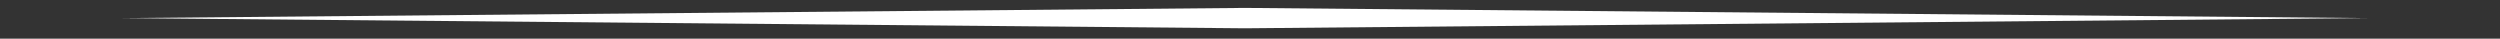 <svg xmlns="http://www.w3.org/2000/svg" xmlns:xlink="http://www.w3.org/1999/xlink" width="323" zoomAndPan="magnify" viewBox="0 0 242.25 3.75" height="5" preserveAspectRatio="xMidYMid meet"><rect x="0" y="0" width="242.25" height="3.75" fill="#333333" stroke="none"/><defs><clipPath id="260afb0c18"><path d="M 11 0.766 L 230 0.766 L 230 2.875 L 11 2.875 Z M 11 0.766 " clip-rule="nonzero"></path></clipPath></defs><g clip-path="url(#260afb0c18)"><path fill="#ffffff" d="M 120.629 2.742 L 11.867 1.754 L 120.629 0.766 L 229.395 1.754 Z M 120.629 2.742 " fill-opacity="1" fill-rule="nonzero"></path></g></svg>